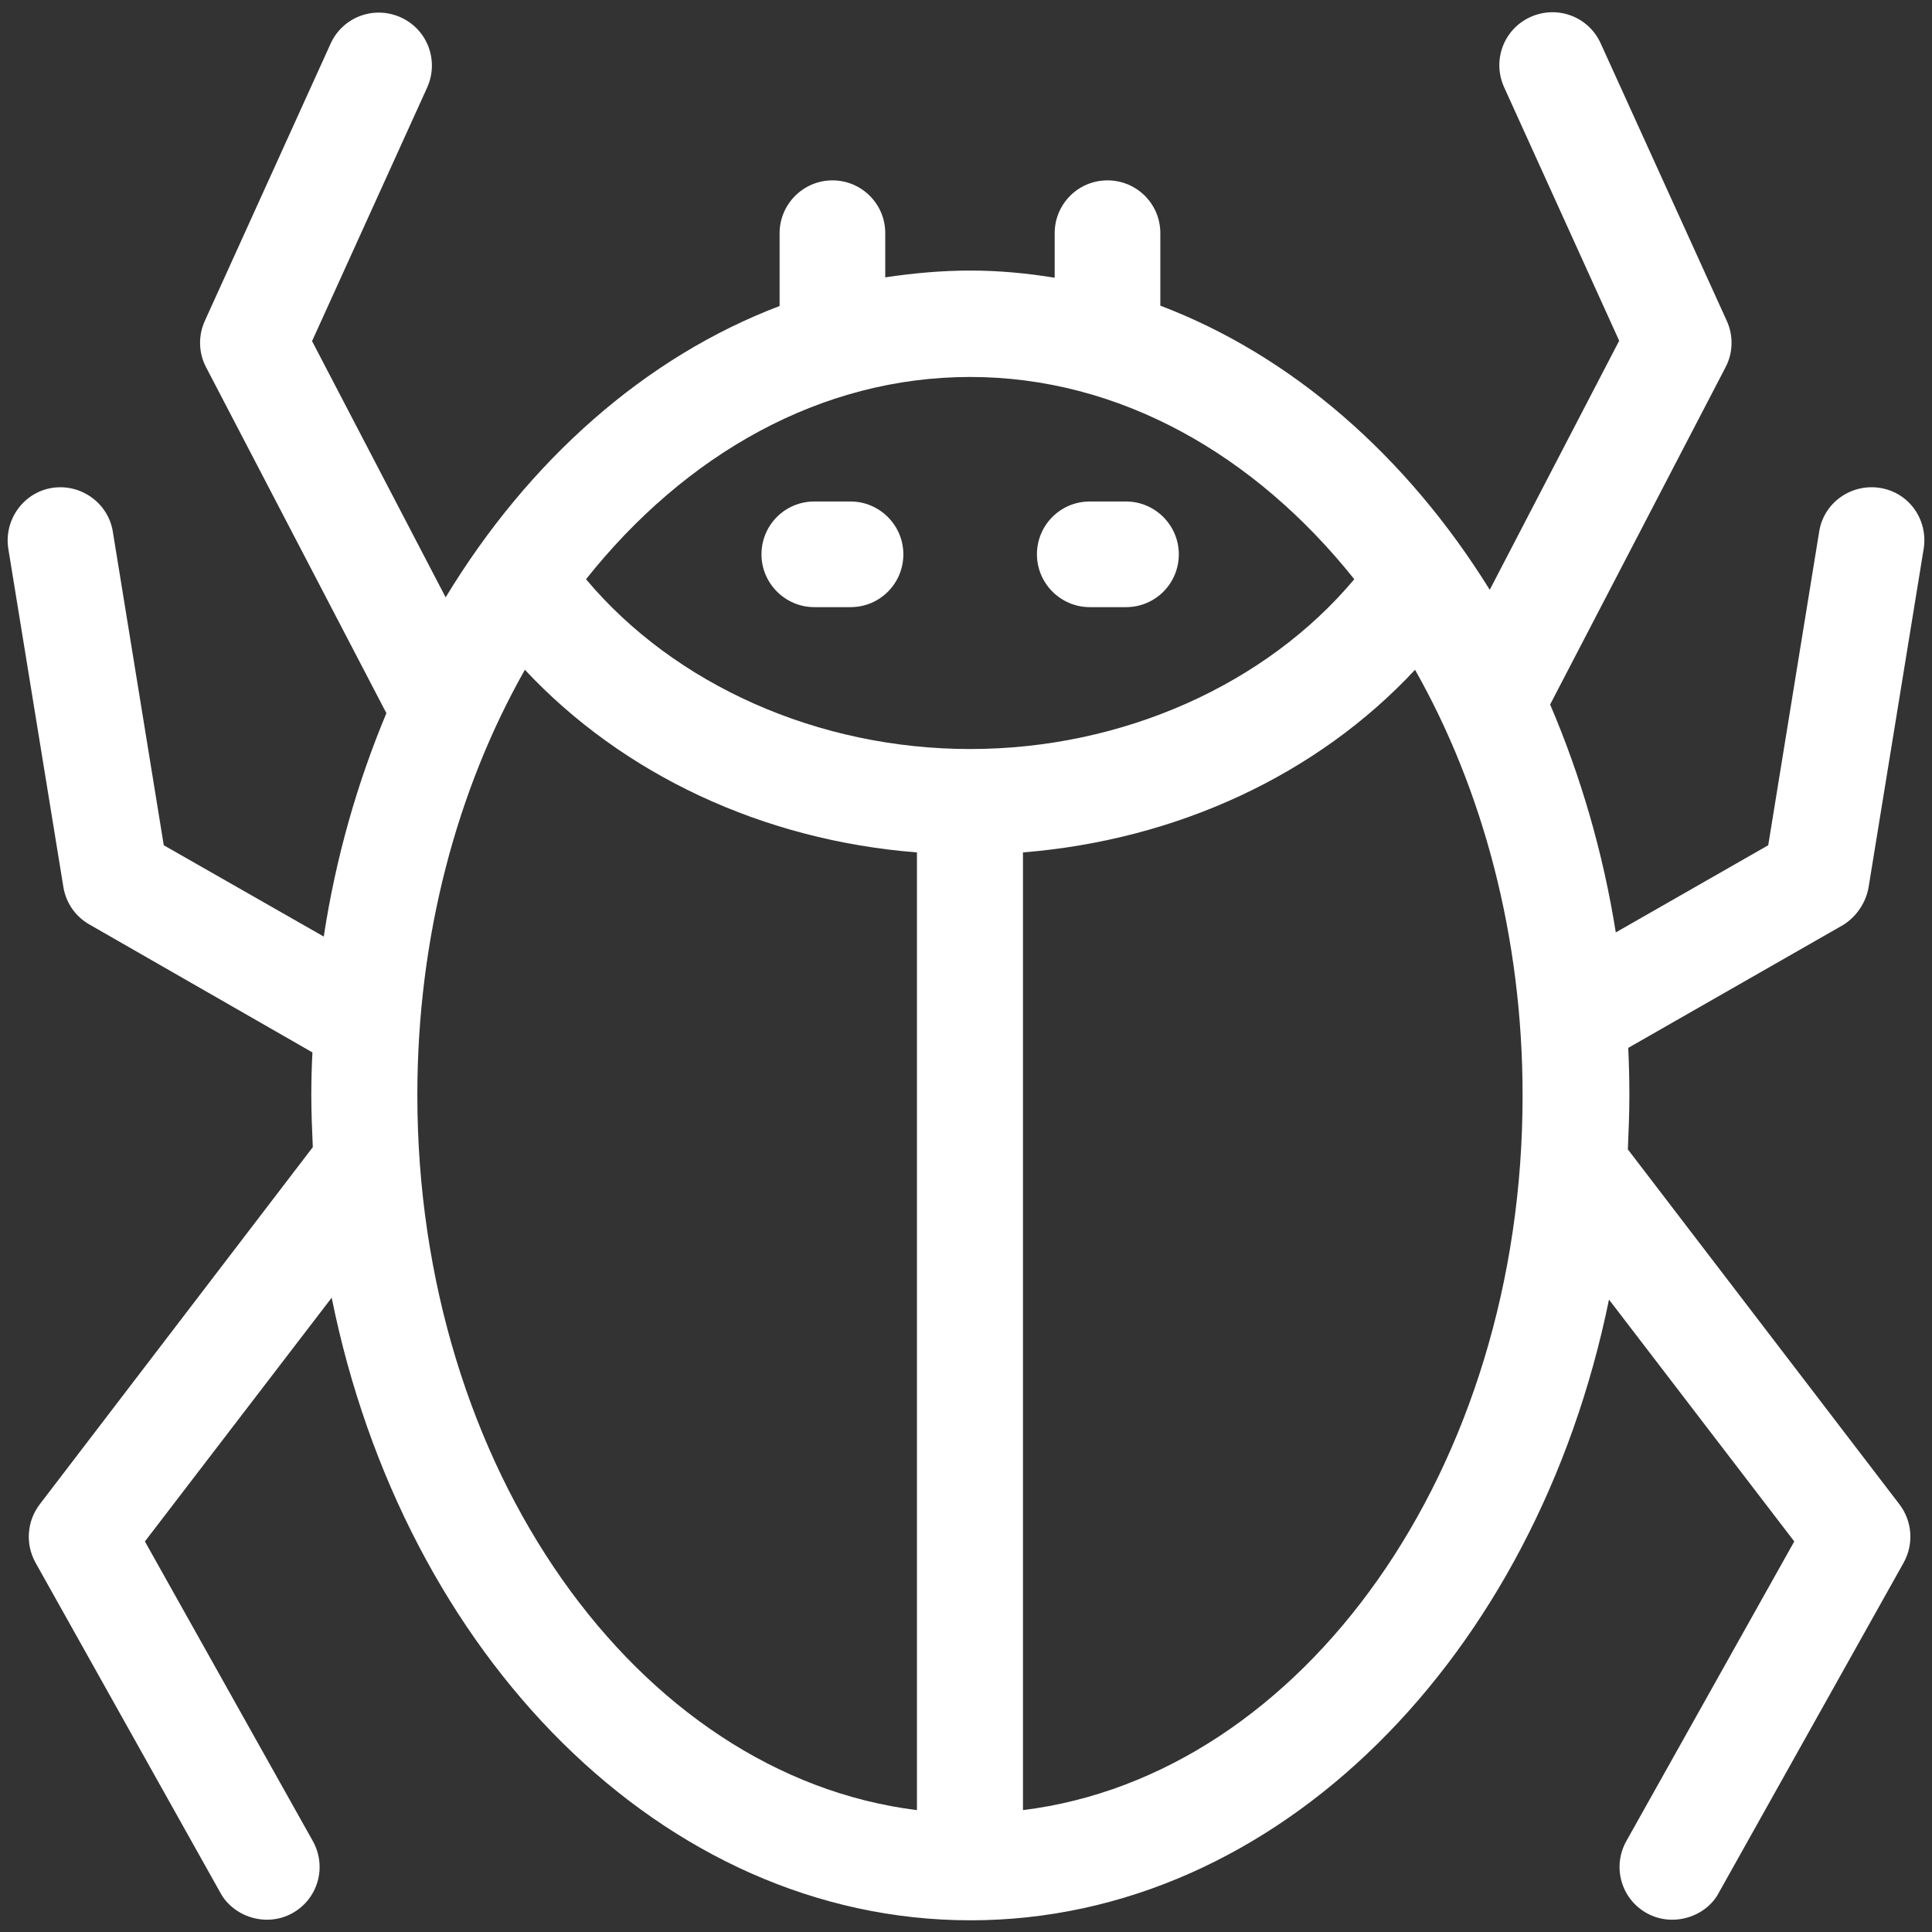 <?xml version="1.0"?>
<svg fill="#FFFFFF" xmlns="http://www.w3.org/2000/svg" xmlns:xlink="http://www.w3.org/1999/xlink" version="1.1" x="0px" y="0px" viewBox="0 0 512 512" enable-background="new 0 0 512 512" xml:space="preserve" width="512" height="512"><rect x="0" y="0" width="512" height="512" fill="#333333" stroke="none"/><g><path d="M495.2,235.1l14.6-89.7c1.2-7.7-3.9-14.9-11.6-16.1c-7.6-1.2-14.9,3.9-16.1,11.6L468.6,224l-40.4,23.1   c-3.4-21.4-9.4-41.7-17.4-60.4l46.5-89.4c2-3.8,2.1-8.4,0.3-12.3l-33.4-73.5c-3.2-7.1-11.5-10.2-18.6-7c-7.1,3.2-10.2,11.5-7,18.6   l30.5,67.2l-34.3,66c-21.9-35.3-52.3-62-87.3-75.3V61.8c0-7.8-6.3-14-14-14c-7.8,0-14,6.3-14,14v11.8c-7.4-1.2-14.8-1.9-22.4-1.9   c-7.6,0-15.1,0.7-22.5,1.8V61.8c0-7.8-6.3-14-14-14s-14,6.3-14,14v19.3c-35.6,13.5-66.5,40.9-88.5,77.2L82.7,90.4l30.5-67.2   c3.2-7.1,0.1-15.4-7-18.6c-7.1-3.2-15.4-0.1-18.6,7L54.3,85c-1.8,3.9-1.7,8.5,0.3,12.3l47.8,91.7c-7.7,18.4-13.4,38.2-16.6,59.2   L43.4,224l-13.5-83.1c-1.2-7.6-8.5-12.8-16.1-11.6c-7.6,1.2-12.8,8.5-11.6,16.1l14.6,89.7c0.7,4.2,3.2,7.8,6.9,9.9l59.1,33.9   c-0.2,3.8-0.3,7.5-0.3,11.4c0,4.6,0.2,9.2,0.4,13.7l-72.4,94.7c-3.4,4.5-3.8,10.5-1.1,15.4l49,87.5c3.4,6.3,12.1,9.3,19.1,5.4   c6.8-3.8,9.2-12.3,5.4-19.1l-44.5-79.4l49.5-64.6c19.1,94.7,87.7,165,169.3,165c81.4,0,149.9-70,169.2-164.5l49.1,64.1l-44.5,79.4   c-3.8,6.8-1.4,15.3,5.4,19.1c7,3.9,15.8,0.9,19.1-5.4l49-87.5c2.7-4.9,2.3-10.9-1.1-15.4l-72-94.1c0.2-4.7,0.4-9.5,0.4-14.3   c0-4.2-0.1-8.4-0.3-12.6l57-32.6C492,242.9,494.5,239.2,495.2,235.1z M257.1,99.9c39.5,0,75.4,20.5,101.8,53.6   c-23.4,27.9-61.4,45-101.8,45c-40.3,0-78.3-17-101.8-45C181.7,120.3,217.6,99.9,257.1,99.9z M110.6,290.2   c0-42.2,10.6-81.1,28.5-112.7c26,27.8,63.1,45.2,103.9,48.4v253.8C168.8,470.5,110.6,389,110.6,290.2z M271.1,479.7V225.9   c40.9-3.3,78-20.6,103.9-48.4c17.9,31.6,28.5,70.6,28.5,112.7C403.6,389,345.4,470.5,271.1,479.7z"></path><path d="M215.8,160.9h9.6c7.8,0,14-6.3,14-14s-6.3-14-14-14h-9.6c-7.8,0-14,6.3-14,14S208.1,160.9,215.8,160.9z"></path><path d="M288.8,160.9h9.6c7.8,0,14-6.3,14-14s-6.3-14-14-14h-9.6c-7.8,0-14,6.3-14,14S281.1,160.9,288.8,160.9z"></path></g></svg>